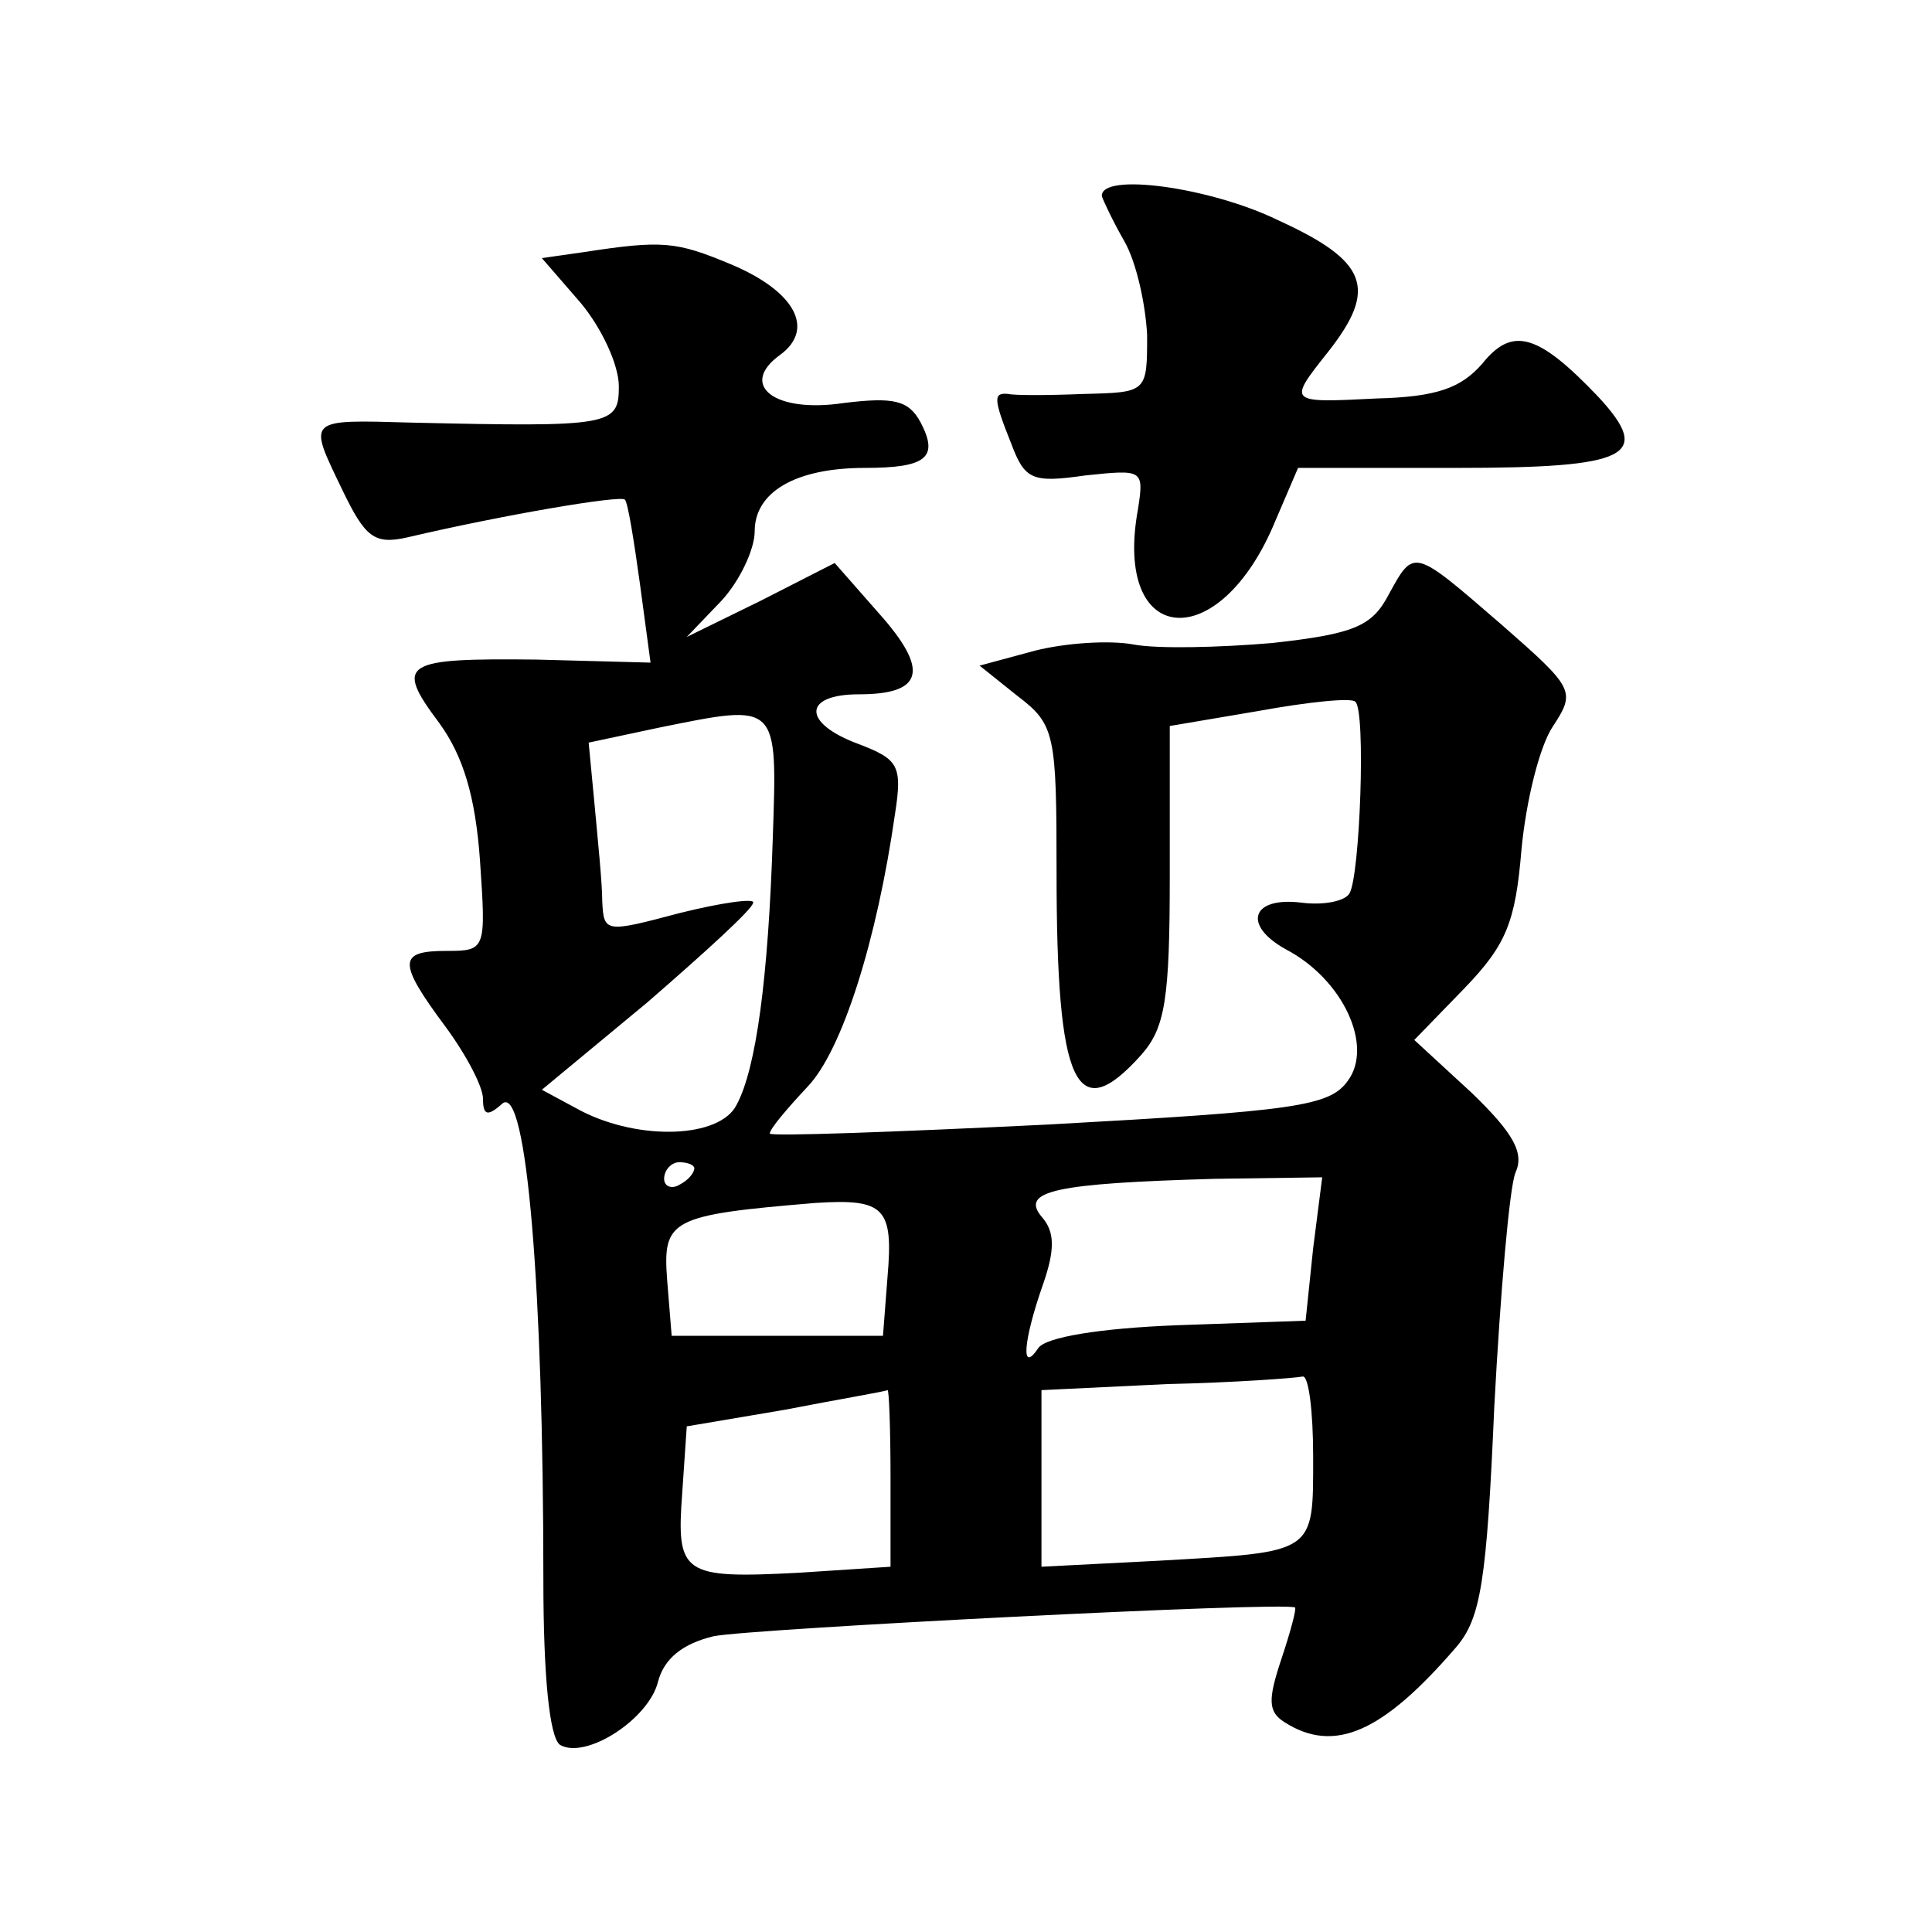 <?xml version="1.0" standalone="no"?>
<!DOCTYPE svg PUBLIC "-//W3C//DTD SVG 20010904//EN"
 "http://www.w3.org/TR/2001/REC-SVG-20010904/DTD/svg10.dtd">
<svg version="1.0" xmlns="http://www.w3.org/2000/svg"
 width="128pt" height="128pt" viewBox="0 0 128 128"
 preserveAspectRatio="xMidYMid meet">
<g transform="translate(0,128) scale(0.1,-0.1)"
fill="#0" stroke="none">
<path d="M730 1150 c1 -3 7 -16 15 -30 8 -14 14 -42 15 -62 0 -38 0 -38 -42 -39
-24 -1 -46 -1 -50 0 -10 1 -10 -3 2 -33 9 -24 14 -26 49 -21 38 4 39 4 35 -22 -17
-92 54 -98 91 -8 l15 35 105 0 c115 0 130 8 94 47 -40 42 -57 47 -77 22 -14 -16
-30 -22 -70 -23 -59 -3 -59 -3 -32 31 33 42 26 60 -33 87 -45 22 -118 32 -117 16z
M387 1113 l-28 -4 26 -30 c14 -17 25 -41 25 -55 0 -26 -5 -27 -137 -24 -71 2 -69
3 -46 -45 15 -31 21 -36 43 -31 64 15 141 28 144 25 2 -2 6 -27 10 -56 l7 -52 -75
2 c-89 1 -95 -2 -65 -42 16 -22 24 -49 27 -91 4 -59 4 -60 -22 -60 -32 0 -33 -7
-1 -50 14 -19 25 -40 25 -48 0 -11 3 -12 13 -3 16 12 27 -123 27 -316 0 -63 4 -104
11 -109 17 -10 59 17 65 42 4 15 16 25 37 30 26 5 377 23 385 19 1 -1 -3 -16 -9
-34 -9 -27 -9 -35 2 -42 33 -21 65 -7 114 50 16 19 20 43 25 159 4 75 10 145 14
155 6 13 -1 26 -29 53 l-38 35 33 34 c28 29 34 44 38 92 3 32 12 69 21 82 15 23
14 25 -34 67 -59 51 -58 51 -75 20 -11 -21 -23 -26 -77 -32 -35 -3 -76 -4 -92 -1
-16 3 -45 1 -65 -4 l-37 -10 25 -20 c25 -19 26 -25 26 -117 0 -142 13 -169 56 -121
16 18 19 37 19 119 l0 99 59 10 c33 6 62 9 64 6 7 -6 3 -116 -4 -127 -3 -5 -17
-8 -32 -6 -33 4 -39 -15 -10 -31 38 -20 58 -64 41 -87 -12 -17 -35 -20 -198 -29
-102 -5 -185 -8 -185 -6 0 3 11 16 25 31 23 24 46 97 58 181 5 32 2 36 -24 46 -38
14 -37 33 0 33 43 0 47 16 13 54 l-29 33 -49 -25 -49 -24 23 24 c12 13 22 34 22
46 0 26 27 42 73 42 41 0 49 7 37 30 -8 15 -18 17 -51 13 -46 -7 -70 12 -42 32
23 17 10 42 -33 60 -36 15 -45 16 -97 8z m125 -388 c-3 -93 -11 -153 -24 -177 -11
-22 -64 -24 -103 -4 l-26 14 70 58 c38 33 70 62 70 66 1 3 -21 0 -49 -7 -49 -13
-50 -13 -51 8 0 12 -3 41 -5 63 l-4 42 47 10 c79 16 78 17 75 -73z m-52 -219 c0
-3 -4 -8 -10 -11 -5 -3 -10 -1 -10 4 0 6 5 11 10 11 6 0 10 -2 10 -4z m410 -53
l-5 -48 -85 -3 c-52 -2 -87 -8 -92 -15 -12 -18 -10 5 3 42 8 23 8 35 -1 45 -14
17 9 22 115 25 l71 1 -6 -47z m-282 -19 l-3 -39 -70 0 -70 0 -3 37 c-3 40 2 43
98 51 46 3 52 -3 48 -49z m282 -119 c0 -65 2 -63 -102 -69 l-78 -4 0 59 0 58 83
4 c45 1 85 4 90 5 4 1 7 -23 7 -53z m-280 -14 l0 -59 -61 -4 c-77 -4 -81 -1 -77
53 l3 44 65 11 c36 7 66 12 68 13 1 1 2 -26 2 -58z"/>
</g>
</svg>
